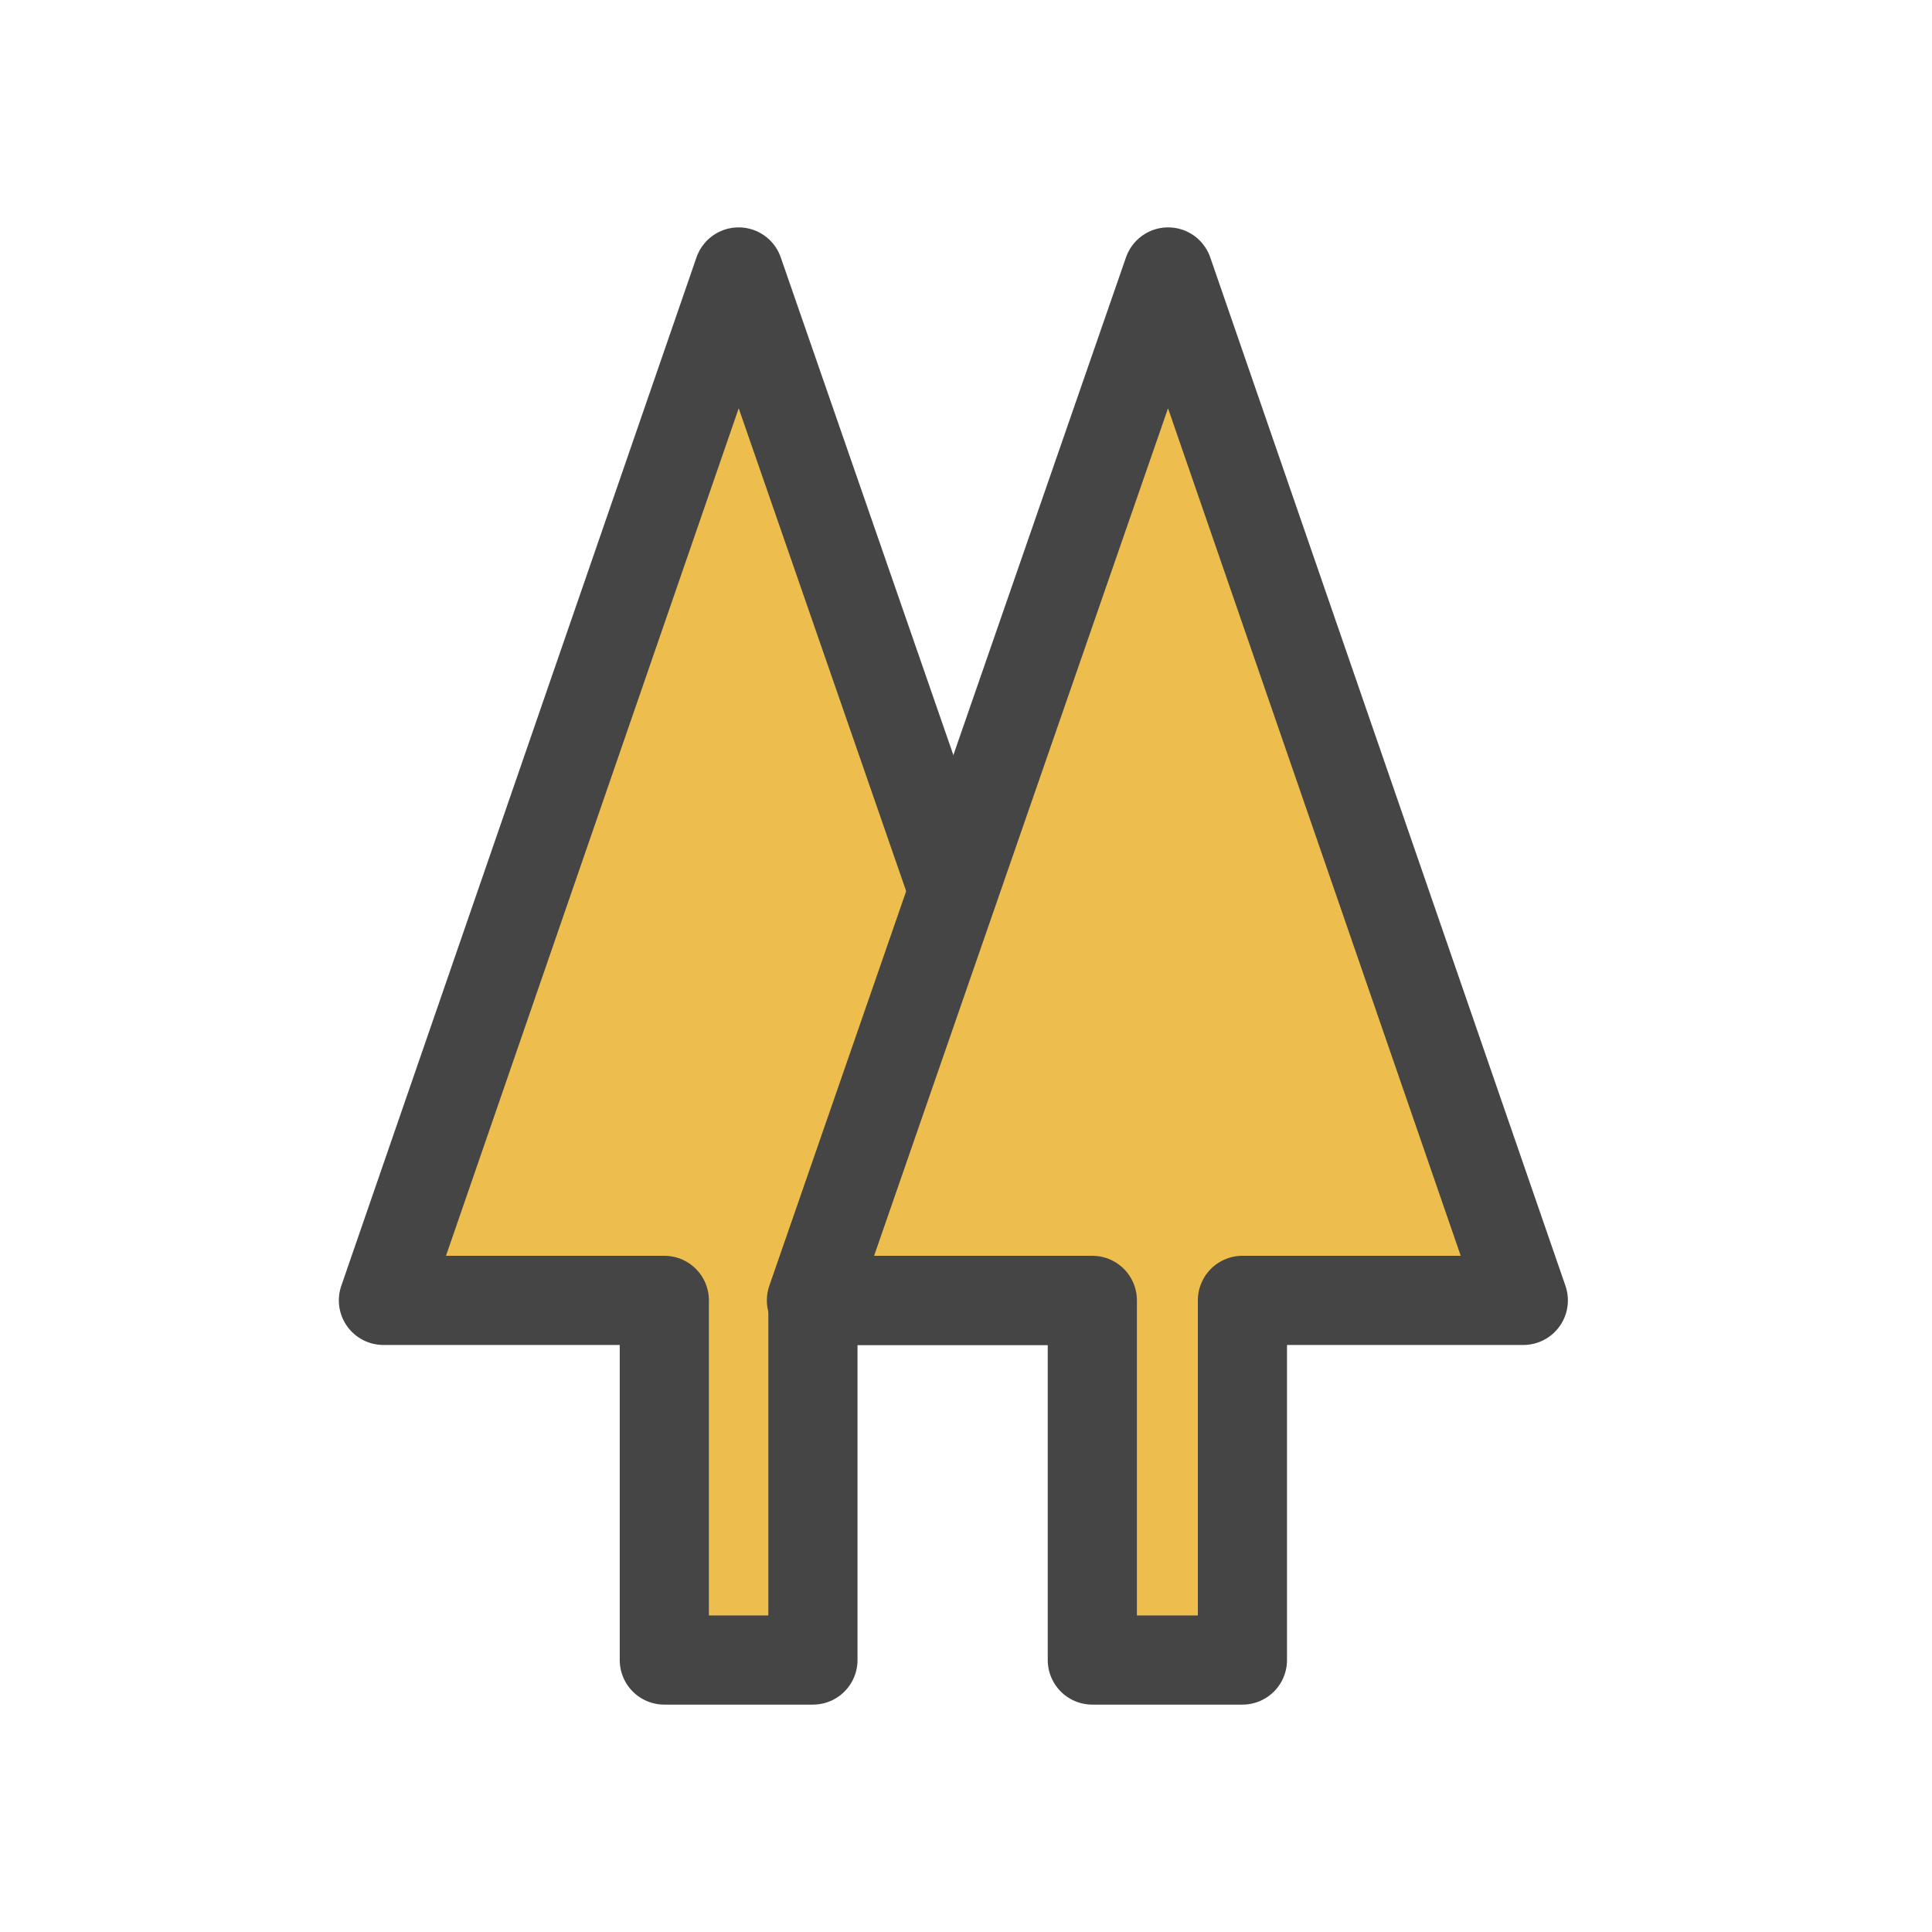 <?xml version="1.0" encoding="utf-8"?>
<!-- Generator: Adobe Illustrator 24.0.1, SVG Export Plug-In . SVG Version: 6.00 Build 0)  -->
<svg version="1.1" xmlns="http://www.w3.org/2000/svg" xmlns:xlink="http://www.w3.org/1999/xlink" x="0px" y="0px"
	 viewBox="0 0 130 130" style="enable-background:new 0 0 130 130;" xml:space="preserve">
<style type="text/css">
	.st0{display:none;}
	.st1{display:inline;}
	.st2{fill:#FFFFFF;}
	
		.st3{display:inline;fill:#EDBD4D;stroke:#454545;stroke-width:3;stroke-linecap:round;stroke-linejoin:round;stroke-miterlimit:10;}
	.st4{fill:#EDBD4D;}
	.st5{fill:#454545;}
	.st6{fill:none;stroke:#454545;stroke-width:6;stroke-linecap:round;stroke-linejoin:round;stroke-miterlimit:10;}
	.st7{fill:url(#SVGID_1_);stroke:#454545;stroke-width:6;stroke-linecap:round;stroke-linejoin:round;stroke-miterlimit:10;}
	.st8{fill:url(#SVGID_2_);stroke:#454545;stroke-width:6;stroke-linecap:round;stroke-linejoin:round;stroke-miterlimit:10;}
	.st9{fill:url(#SVGID_3_);stroke:#454545;stroke-width:6;stroke-linecap:round;stroke-linejoin:round;stroke-miterlimit:10;}
	.st10{fill:url(#SVGID_4_);stroke:#454545;stroke-width:6;stroke-linecap:round;stroke-linejoin:round;stroke-miterlimit:10;}
	.st11{fill:url(#SVGID_5_);stroke:#454545;stroke-width:6;stroke-linecap:round;stroke-linejoin:round;stroke-miterlimit:10;}
	.st12{fill:url(#SVGID_6_);stroke:#454545;stroke-width:6;stroke-linecap:round;stroke-linejoin:round;stroke-miterlimit:10;}
	.st13{fill:#ED9566;}
	.st14{fill:url(#SVGID_7_);stroke:#454545;stroke-width:6;stroke-linecap:round;stroke-linejoin:round;stroke-miterlimit:10;}
	.st15{fill:#454545;stroke:#454545;stroke-miterlimit:10;}
</style>
<g id="Layer_2" class="st0">
</g>
<g id="Layer_1">
	<linearGradient id="SVGID_1_" gradientUnits="userSpaceOnUse" x1="25.768" y1="65" x2="73.66" y2="65">
		<stop  offset="0" style="stop-color:#EDBD4D"/>
		<stop  offset="1" style="stop-color:#EDBD4D"/>
	</linearGradient>
	<polygon class="st7" points="73.7,87.5 49.7,18.3 25.8,87.5 44.7,87.5 44.7,111.7 54.7,111.7 54.7,87.5 	"/>
	<linearGradient id="SVGID_2_" gradientUnits="userSpaceOnUse" x1="54.617" y1="65" x2="102.508" y2="65">
		<stop  offset="0" style="stop-color:#EDBD4D"/>
		<stop  offset="1" style="stop-color:#EDBD4D"/>
	</linearGradient>
	<polygon class="st8" points="102.5,87.5 78.6,18.3 54.6,87.5 73.5,87.5 73.5,111.7 83.6,111.7 83.6,87.5 	"/>
</g>
</svg>
